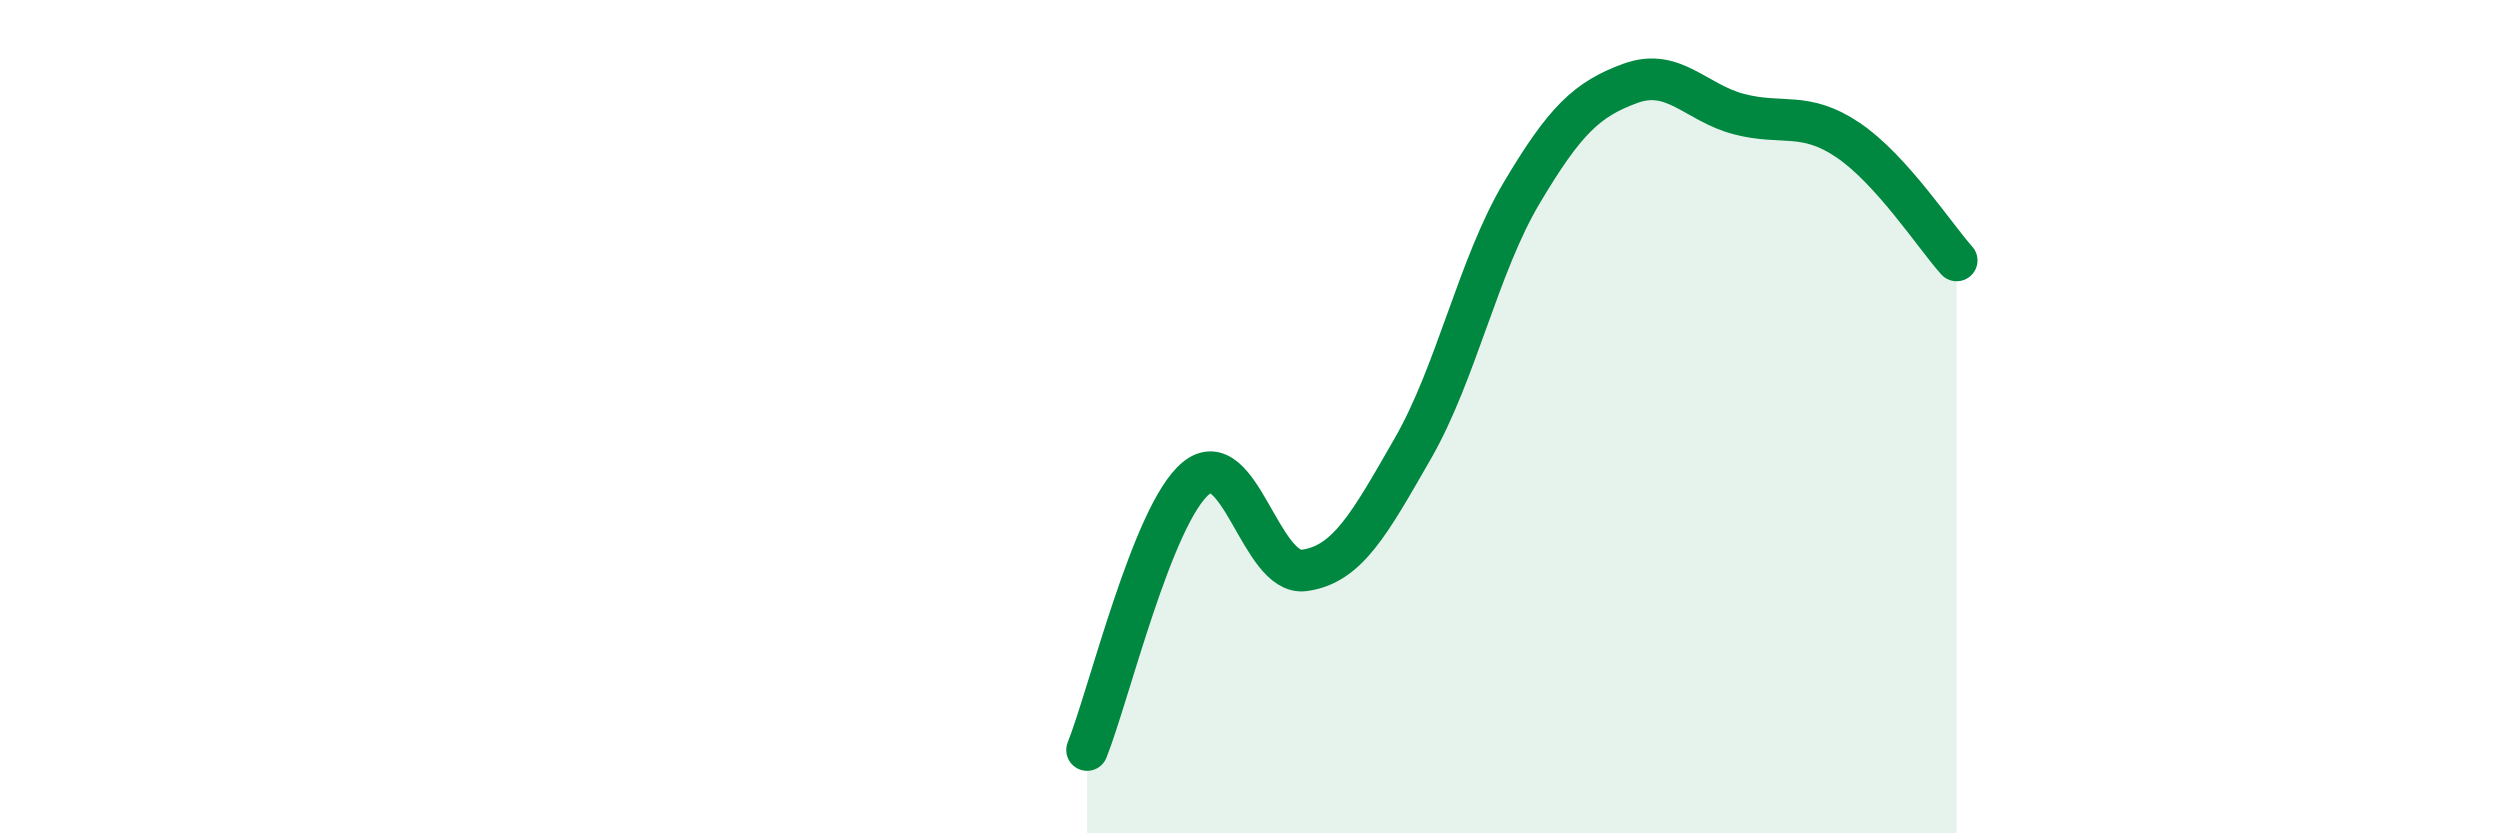 
    <svg width="60" height="20" viewBox="0 0 60 20" xmlns="http://www.w3.org/2000/svg">
      <path
        d="M 26.09,18 C 26.61,16.7 27.66,12.34 28.7,11.48 C 29.74,10.62 30.26,13.83 31.3,13.69 C 32.34,13.55 32.87,12.57 33.91,10.76 C 34.95,8.95 35.48,6.38 36.52,4.63 C 37.56,2.88 38.09,2.38 39.13,2 C 40.17,1.62 40.7,2.47 41.74,2.74 C 42.78,3.01 43.31,2.66 44.35,3.36 C 45.39,4.06 46.44,5.67 46.96,6.25L46.96 20L26.09 20Z"
        fill="#008740"
        opacity="0.1"
        stroke-linecap="round"
        stroke-linejoin="round"
      />
      <path
        d="M 26.09,18 C 26.61,16.7 27.66,12.34 28.7,11.48 C 29.74,10.62 30.26,13.83 31.3,13.69 C 32.34,13.55 32.87,12.57 33.91,10.76 C 34.95,8.95 35.48,6.38 36.52,4.63 C 37.56,2.88 38.09,2.38 39.13,2 C 40.17,1.62 40.7,2.47 41.74,2.74 C 42.78,3.01 43.31,2.66 44.35,3.36 C 45.39,4.06 46.44,5.67 46.96,6.25"
        stroke="#008740"
        stroke-width="1"
        fill="none"
        stroke-linecap="round"
        stroke-linejoin="round"
      />
    </svg>
  